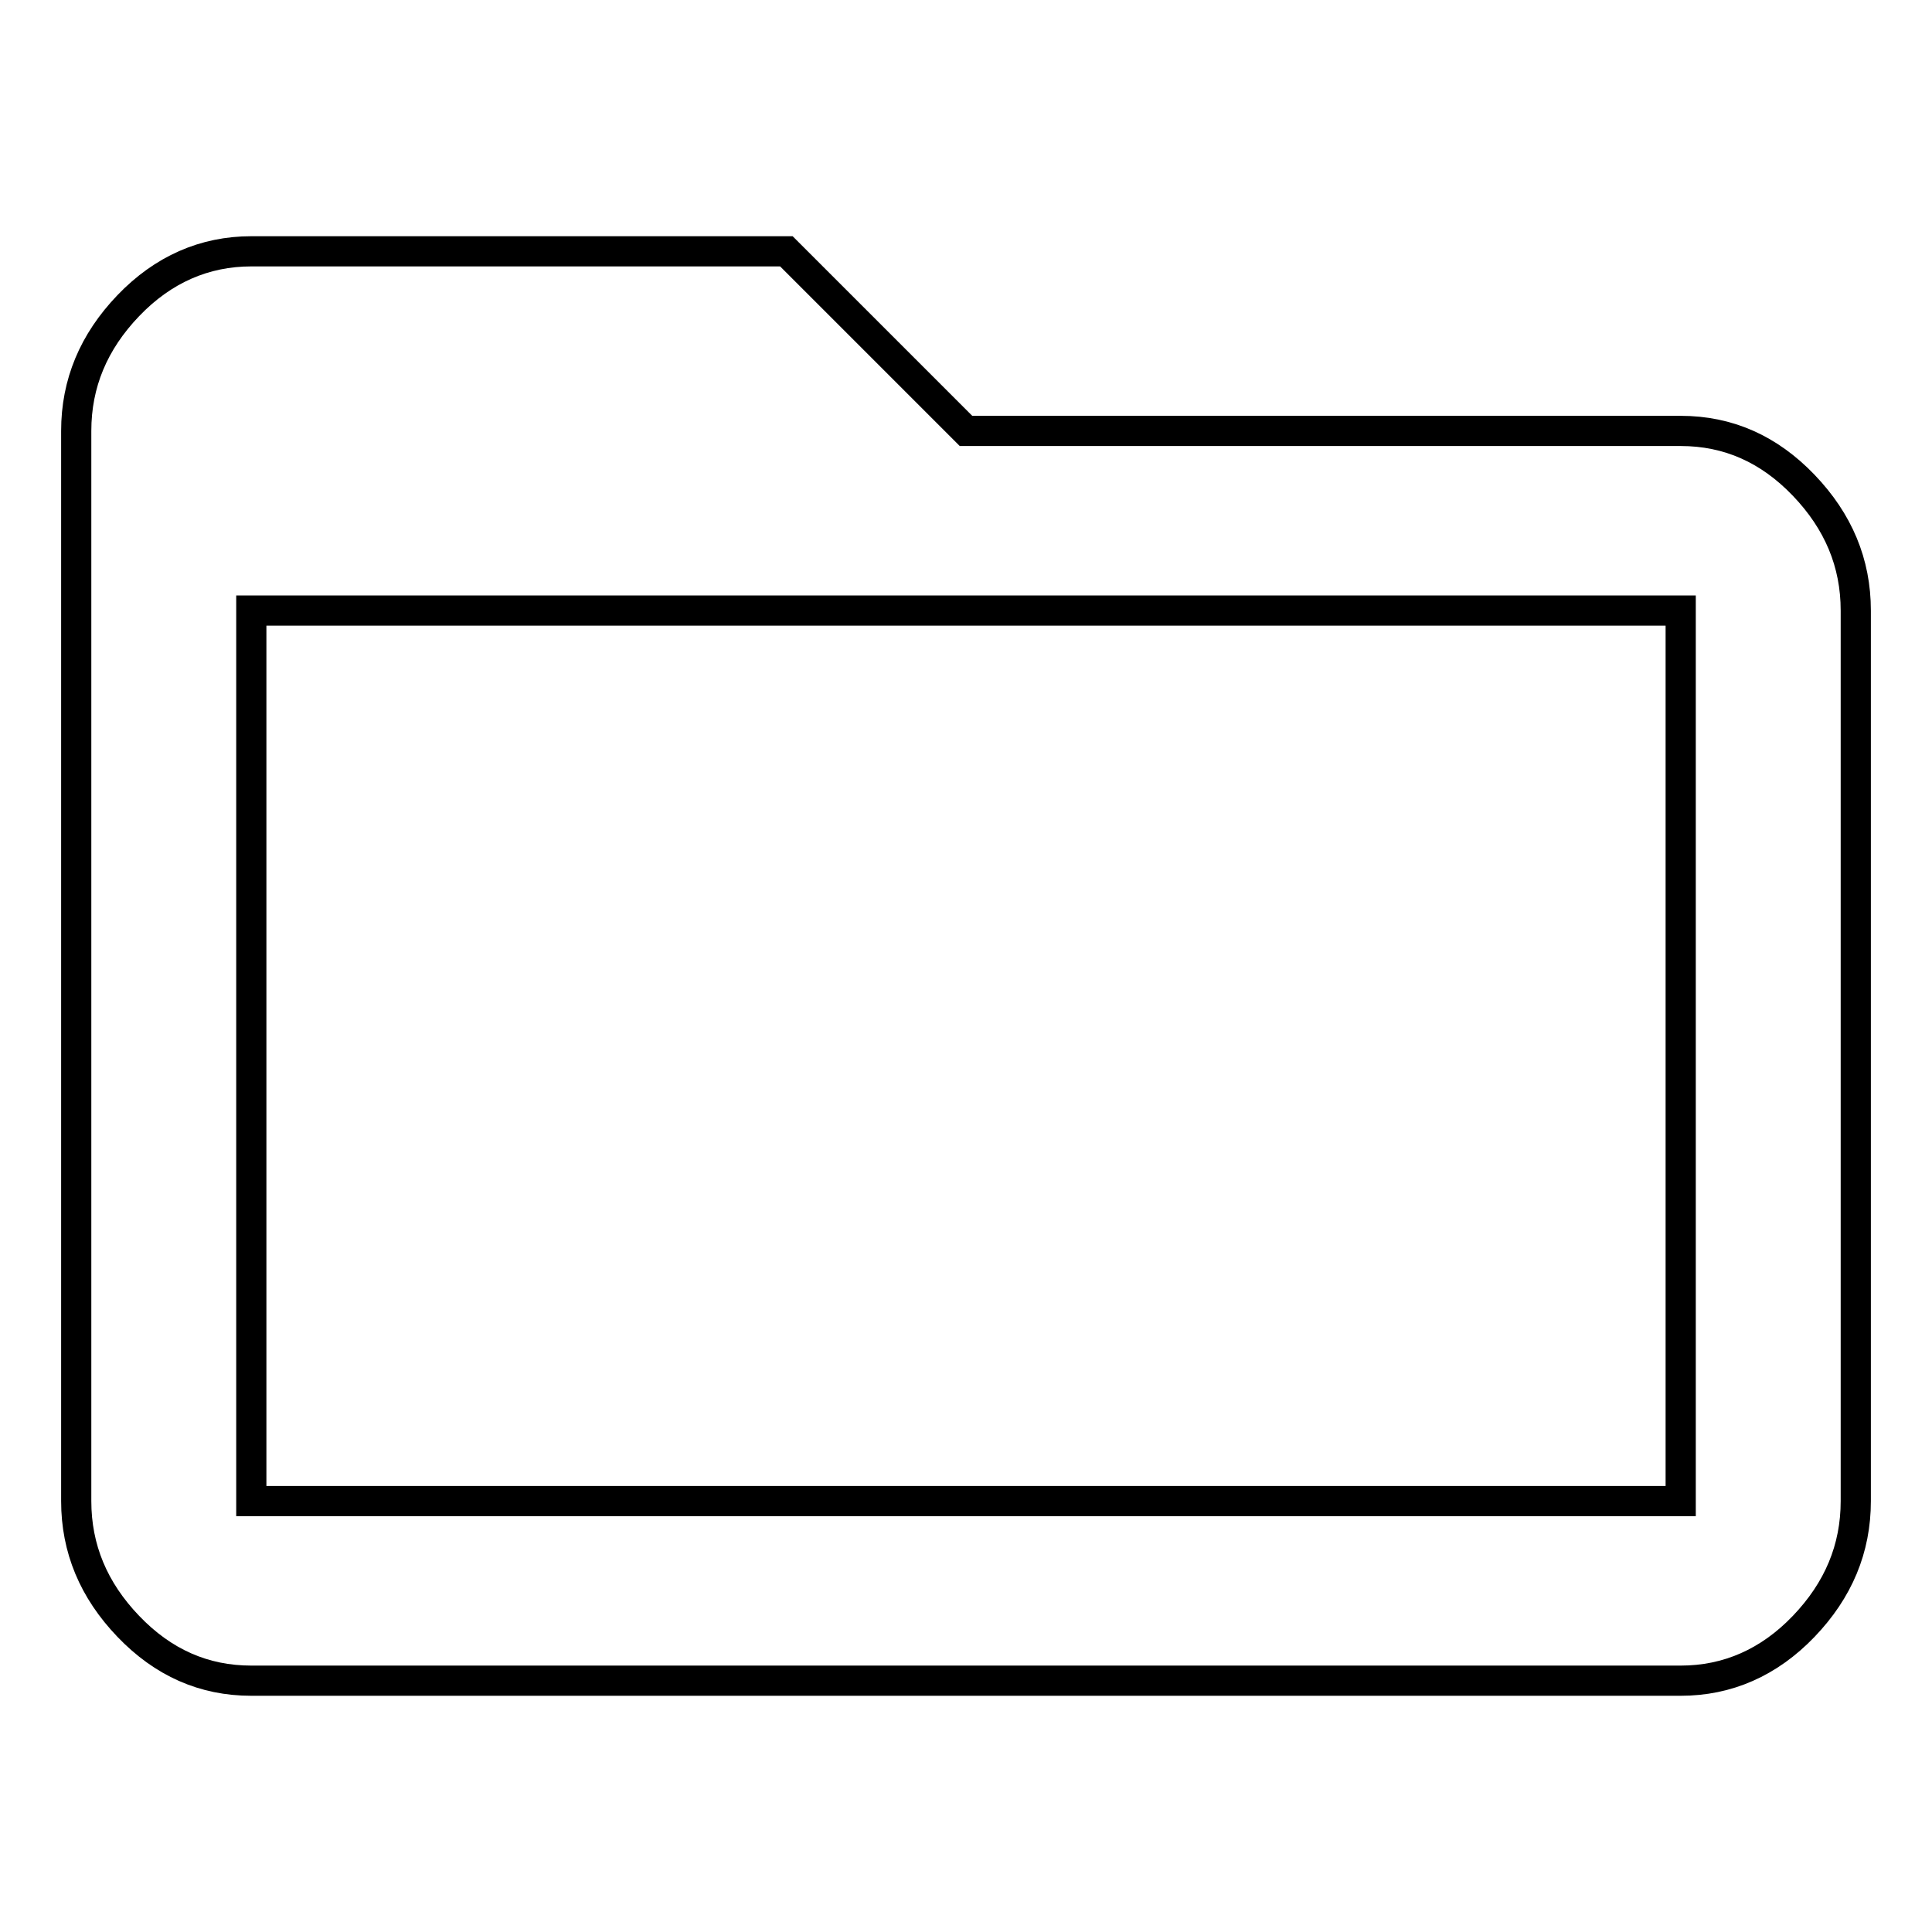 <?xml version="1.0" encoding="utf-8"?>
<!-- Svg Vector Icons : http://www.onlinewebfonts.com/icon -->
<!DOCTYPE svg PUBLIC "-//W3C//DTD SVG 1.1//EN" "http://www.w3.org/Graphics/SVG/1.1/DTD/svg11.dtd">
<svg version="1.1" xmlns="http://www.w3.org/2000/svg" xmlns:xlink="http://www.w3.org/1999/xlink" x="0px" y="0px" viewBox="0 0 256 256" enable-background="new 0 0 256 256" xml:space="preserve">
<g> <path stroke-width="4" fill-opacity="0" stroke="#000000"  d="M222.7,198.9v-118H33.3v118H222.7z M222.7,57.1c6.3,0,11.7,2.4,16.3,7.2c4.6,4.8,6.9,10.3,6.9,16.6v118 c0,6.3-2.3,11.8-6.9,16.6c-4.6,4.8-10.1,7.2-16.3,7.2H33.3c-6.3,0-11.7-2.4-16.3-7.2c-4.6-4.8-6.9-10.3-6.9-16.6V57.1 c0-6.3,2.3-11.8,6.9-16.6c4.6-4.8,10.1-7.2,16.3-7.2h70.9L128,57.1H222.7L222.7,57.1z"/></g>
</svg>